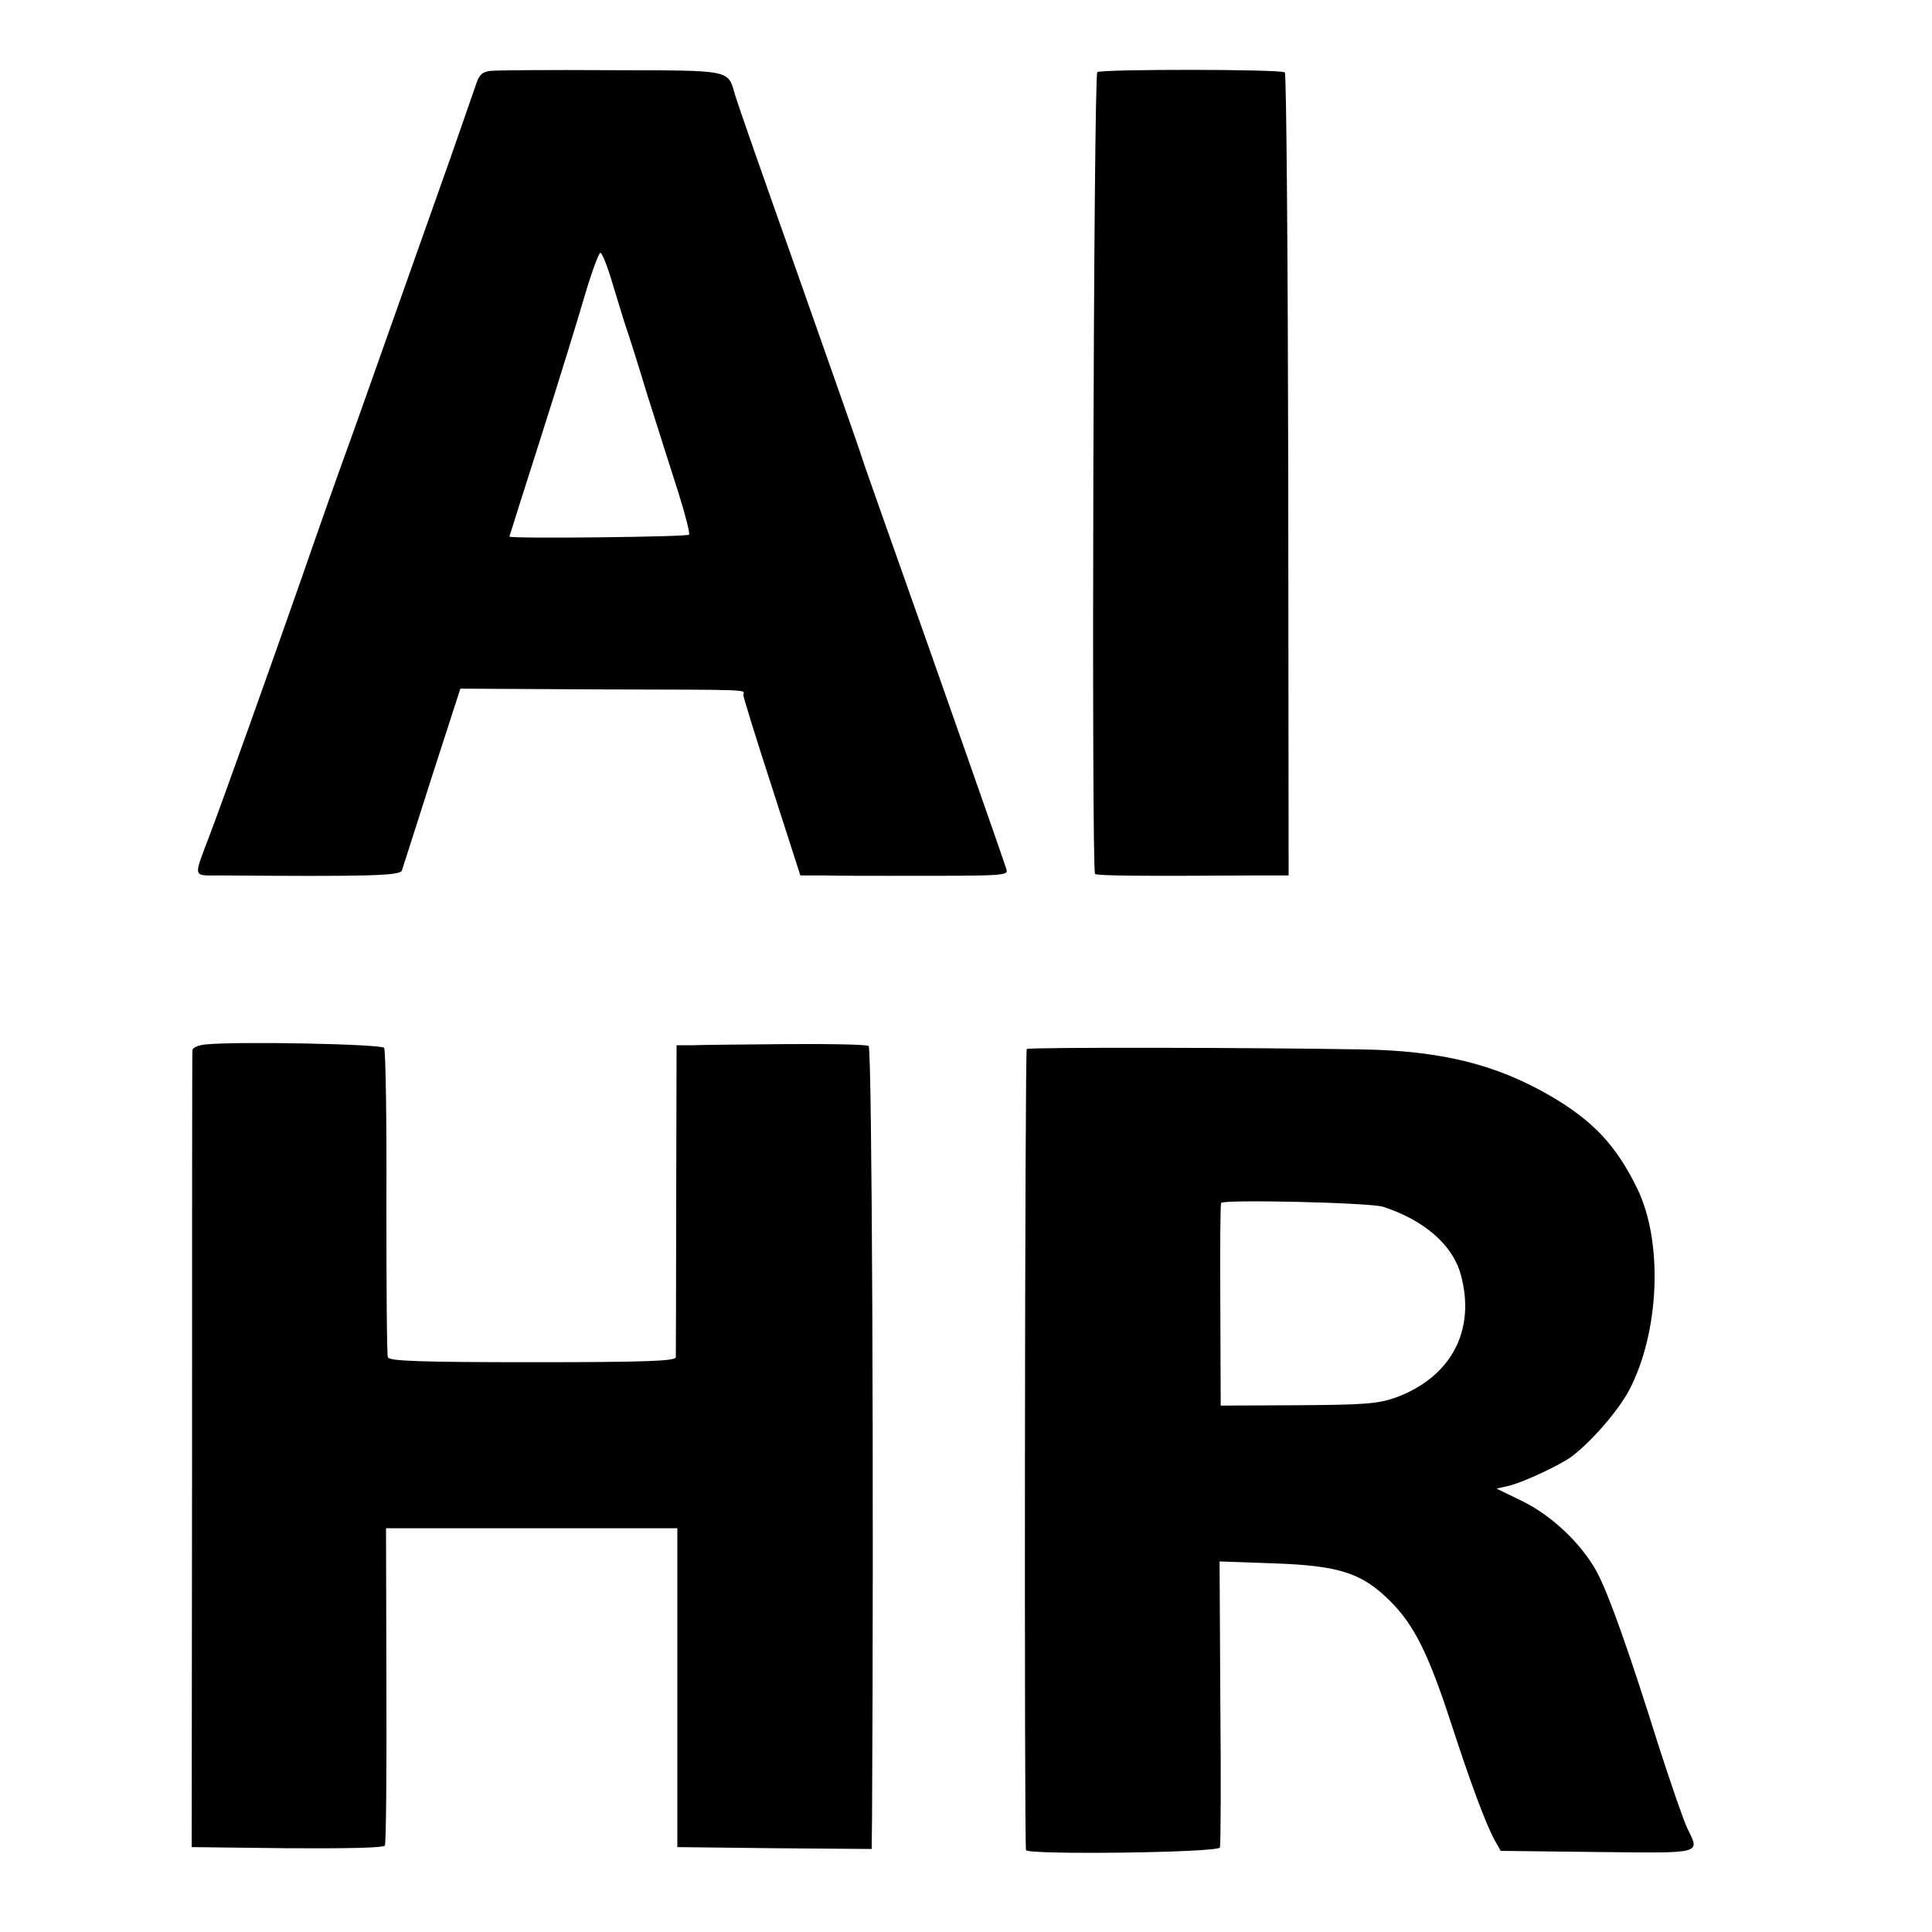 <?xml version="1.0" standalone="no"?>
<!DOCTYPE svg PUBLIC "-//W3C//DTD SVG 20010904//EN"
 "http://www.w3.org/TR/2001/REC-SVG-20010904/DTD/svg10.dtd">
<svg version="1.0" xmlns="http://www.w3.org/2000/svg"
 width="512pt" height="512pt" viewBox="0 0 512 512"
 preserveAspectRatio="xMidYMid meet">
<g transform="translate(0,512) scale(0.1,-0.1)"
fill="#000000" stroke="none">
<path d="M1298 4932 c-21 -3 -29 -11 -38 -40 -7 -20 -36 -104 -65 -187 -29
-82 -92 -260 -140 -395 -48 -135 -108 -306 -135 -380 -27 -74 -81 -227 -120
-340 -85 -243 -213 -601 -245 -685 -43 -114 -46 -105 29 -105 392 -3 476 -1
481 13 2 6 38 118 79 247 l76 235 367 -2 c424 -1 383 0 383 -15 0 -6 34 -116
76 -245 l75 -233 65 0 c35 -1 109 -1 164 -1 343 0 322 -1 315 24 -6 19 -164
471 -317 902 -27 77 -56 158 -63 180 -11 35 -79 227 -175 500 -94 265 -153
434 -161 460 -21 72 -4 68 -330 69 -162 1 -306 0 -321 -2z m327 -569 c15 -49
30 -99 35 -113 5 -14 30 -92 55 -175 26 -82 63 -199 82 -258 19 -60 32 -111
29 -114 -6 -6 -476 -11 -476 -5 0 1 38 121 84 265 46 144 98 313 116 375 18
61 37 112 41 112 5 0 20 -39 34 -87z"/>
<path d="M2908 4929 c-10 -6 -16 -2115 -6 -2125 5 -5 122 -6 428 -4 l85 0 -1
1061 c-1 583 -5 1063 -9 1067 -8 9 -483 9 -497 1z"/>
<path d="M543 2352 c-18 -2 -33 -9 -33 -15 -1 -7 -1 -484 -1 -1062 l-1 -1050
253 -3 c158 -1 255 1 259 7 3 6 5 197 4 426 l-1 415 386 0 386 0 0 -422 0
-423 258 -3 257 -2 1 82 c5 844 0 2041 -9 2046 -5 4 -104 6 -219 5 -114 -1
-227 -2 -249 -3 l-41 0 -1 -407 c0 -225 -1 -414 -1 -420 -1 -10 -84 -13 -380
-13 -294 0 -380 3 -383 13 -3 6 -4 191 -4 410 1 219 -2 403 -6 410 -6 10 -386
18 -475 9z"/>
<path d="M2721 2340 c-5 -4 -7 -2089 -2 -2123 2 -13 509 -7 514 7 2 6 3 179 1
385 l-2 373 142 -5 c177 -6 236 -26 311 -101 62 -62 100 -137 160 -321 52
-160 92 -267 115 -310 l17 -30 256 -3 c284 -3 272 -6 238 64 -10 21 -44 120
-76 219 -78 249 -132 401 -163 459 -41 75 -118 148 -196 187 l-70 34 35 8 c38
10 133 54 164 77 52 39 123 121 152 175 81 154 91 393 22 535 -55 113 -116
179 -229 245 -144 84 -291 121 -505 124 -287 5 -878 6 -884 1z m944 -418 c108
-35 184 -100 206 -179 41 -148 -25 -273 -173 -327 -46 -16 -82 -19 -258 -20
l-205 -1 -1 265 c-1 146 0 268 2 272 6 10 394 1 429 -10z"/>
</g>
</svg>
